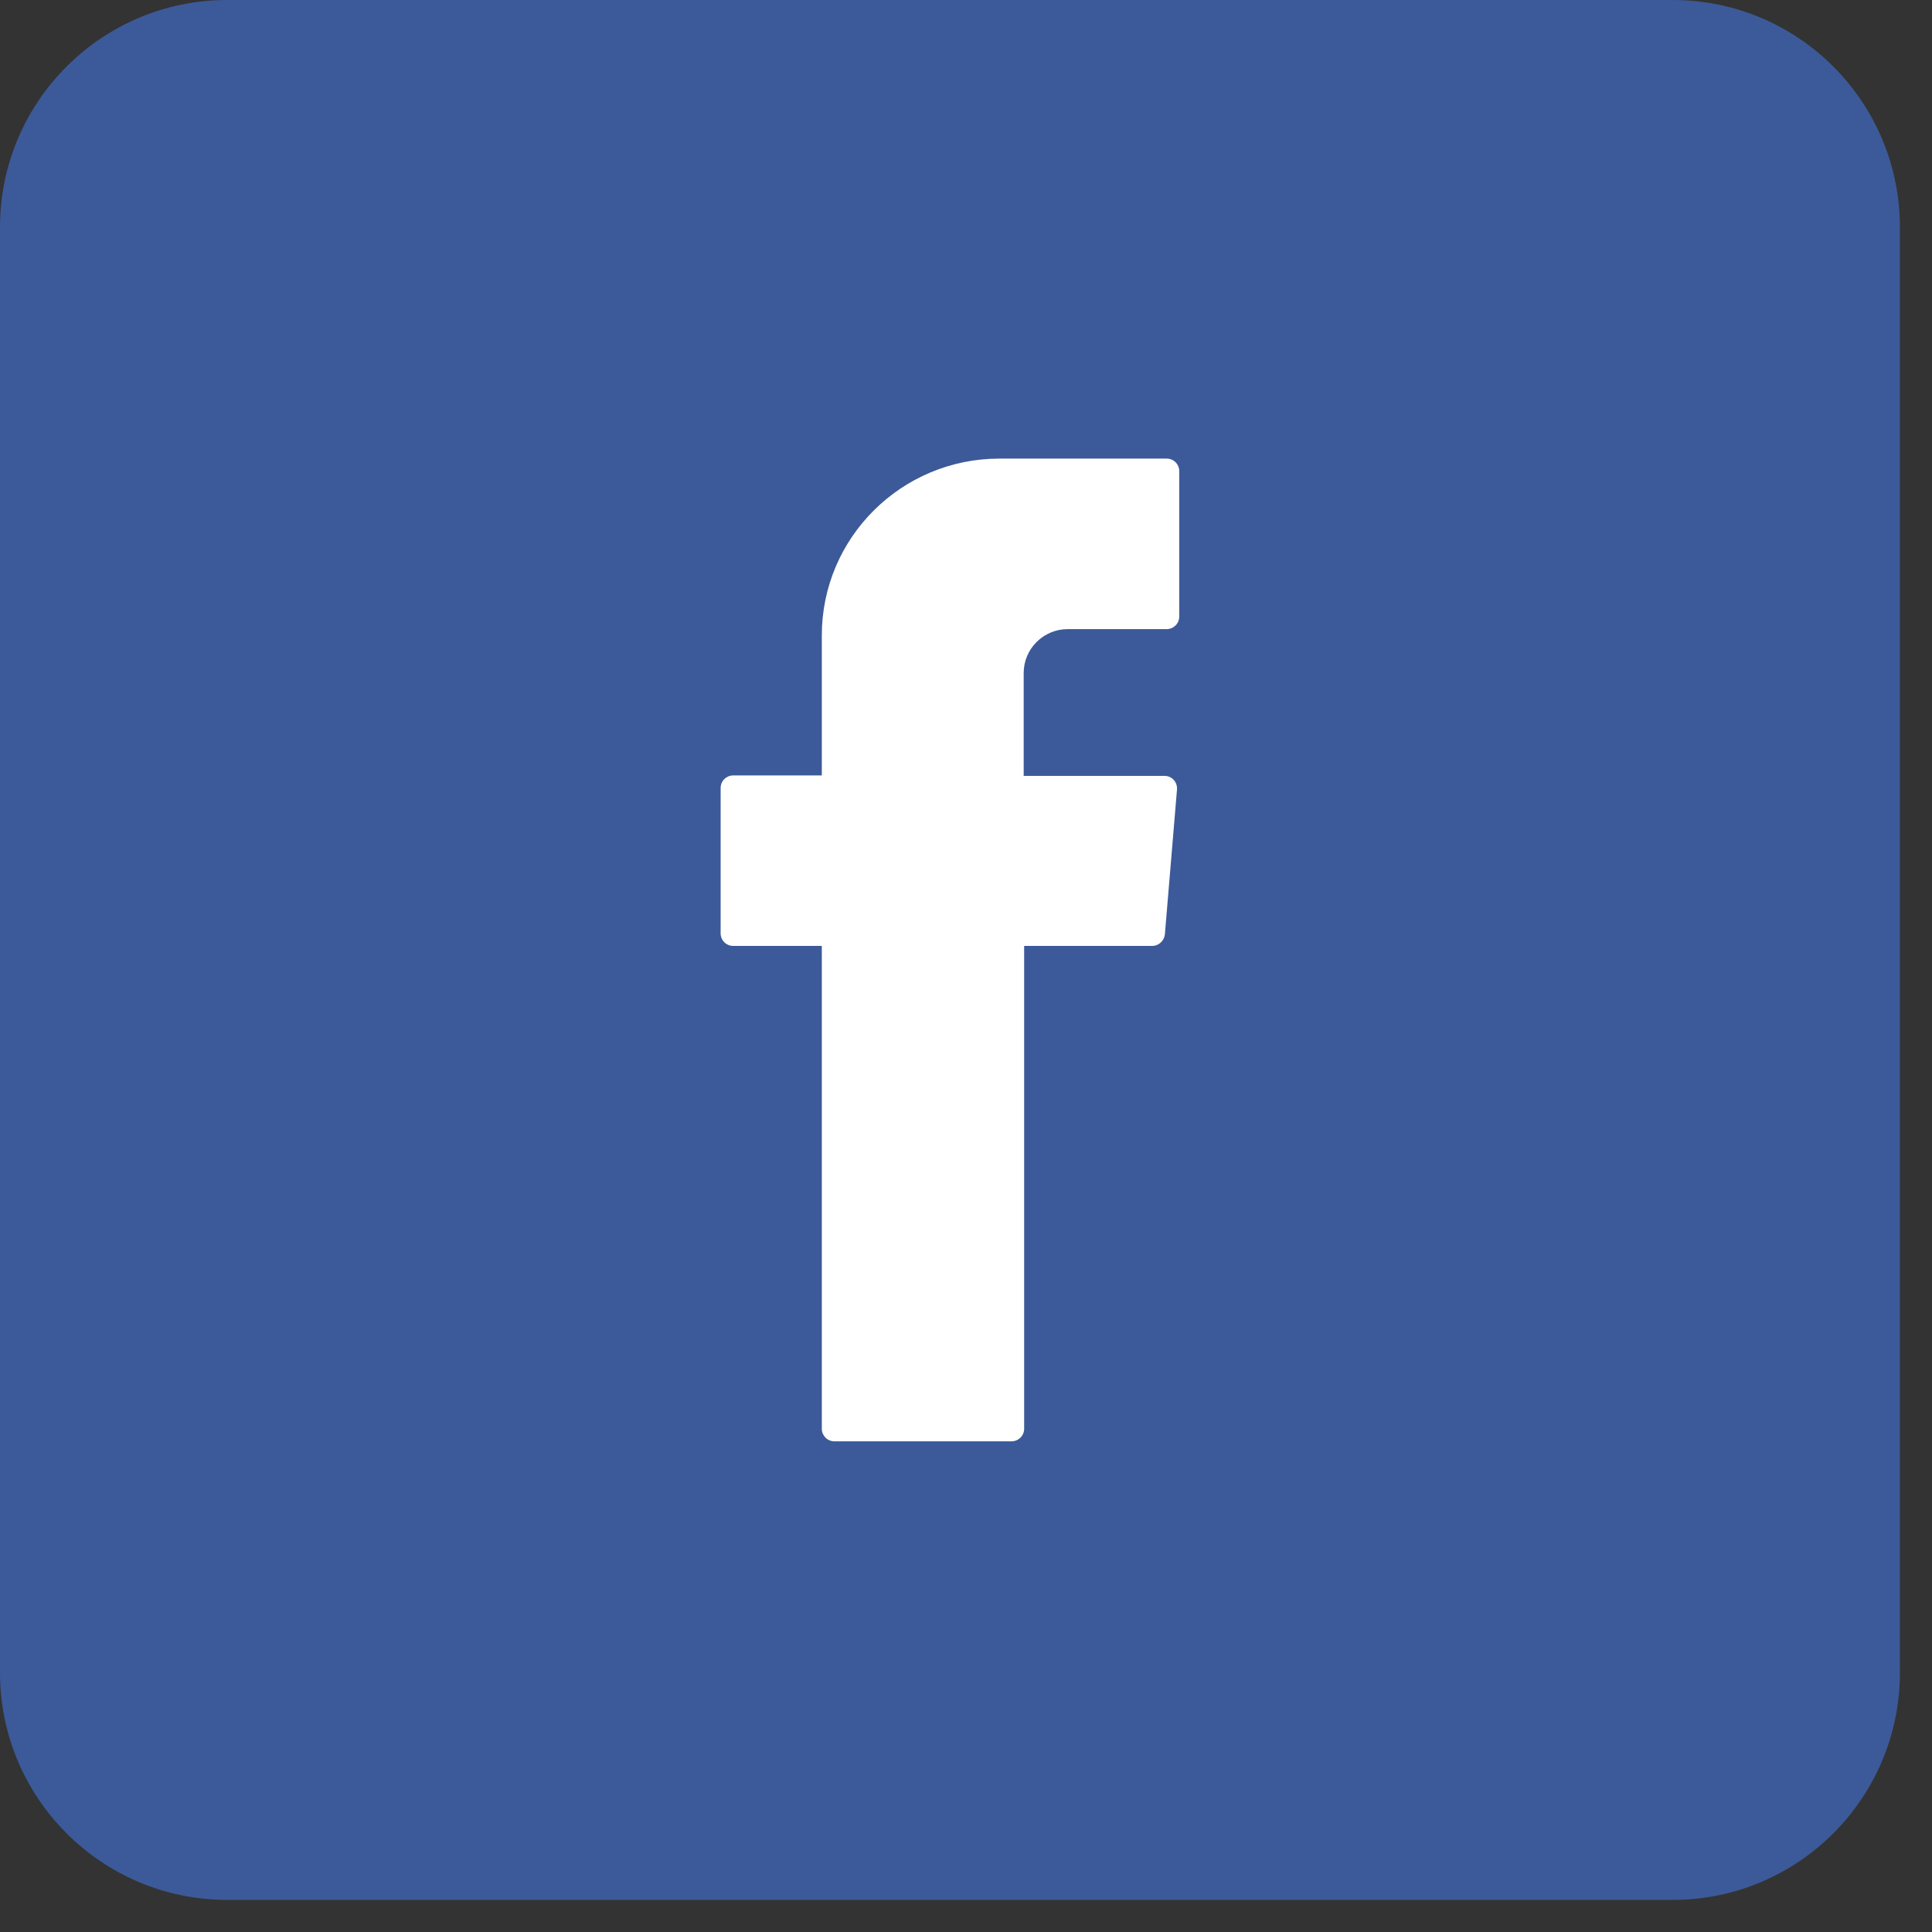 <svg width="51" height="51" viewBox="0 0 51 51" fill="none" xmlns="http://www.w3.org/2000/svg">
<rect x="0" y="0" width="51" height="51" fill="#333333" stroke="none"/>
<path d="M44.153 0H6C2.686 0 0 2.686 0 6V44.153C0 47.466 2.686 50.153 6 50.153H44.153C47.466 50.153 50.153 47.466 50.153 44.153V6C50.153 2.686 47.466 0 44.153 0Z" fill="#3C5A99"/>
<path fill-rule="evenodd" clip-rule="evenodd" d="M21.694 25.183V37.716C21.694 37.893 21.836 38.047 22.026 38.047H26.702C26.88 38.047 27.035 37.905 27.035 37.716V24.97H30.417C30.583 24.97 30.726 24.84 30.749 24.675L31.07 20.836C31.082 20.647 30.939 20.481 30.738 20.481H27.023V17.764C27.023 17.126 27.545 16.607 28.186 16.607H30.797C30.975 16.607 31.129 16.465 31.129 16.276V12.437C31.129 12.259 30.987 12.106 30.797 12.106H26.382C23.794 12.106 21.694 14.197 21.694 16.772V20.469H19.356C19.178 20.469 19.023 20.611 19.023 20.8V24.639C19.023 24.817 19.166 24.97 19.356 24.97H21.694V25.183Z" fill="white"/>
</svg>
